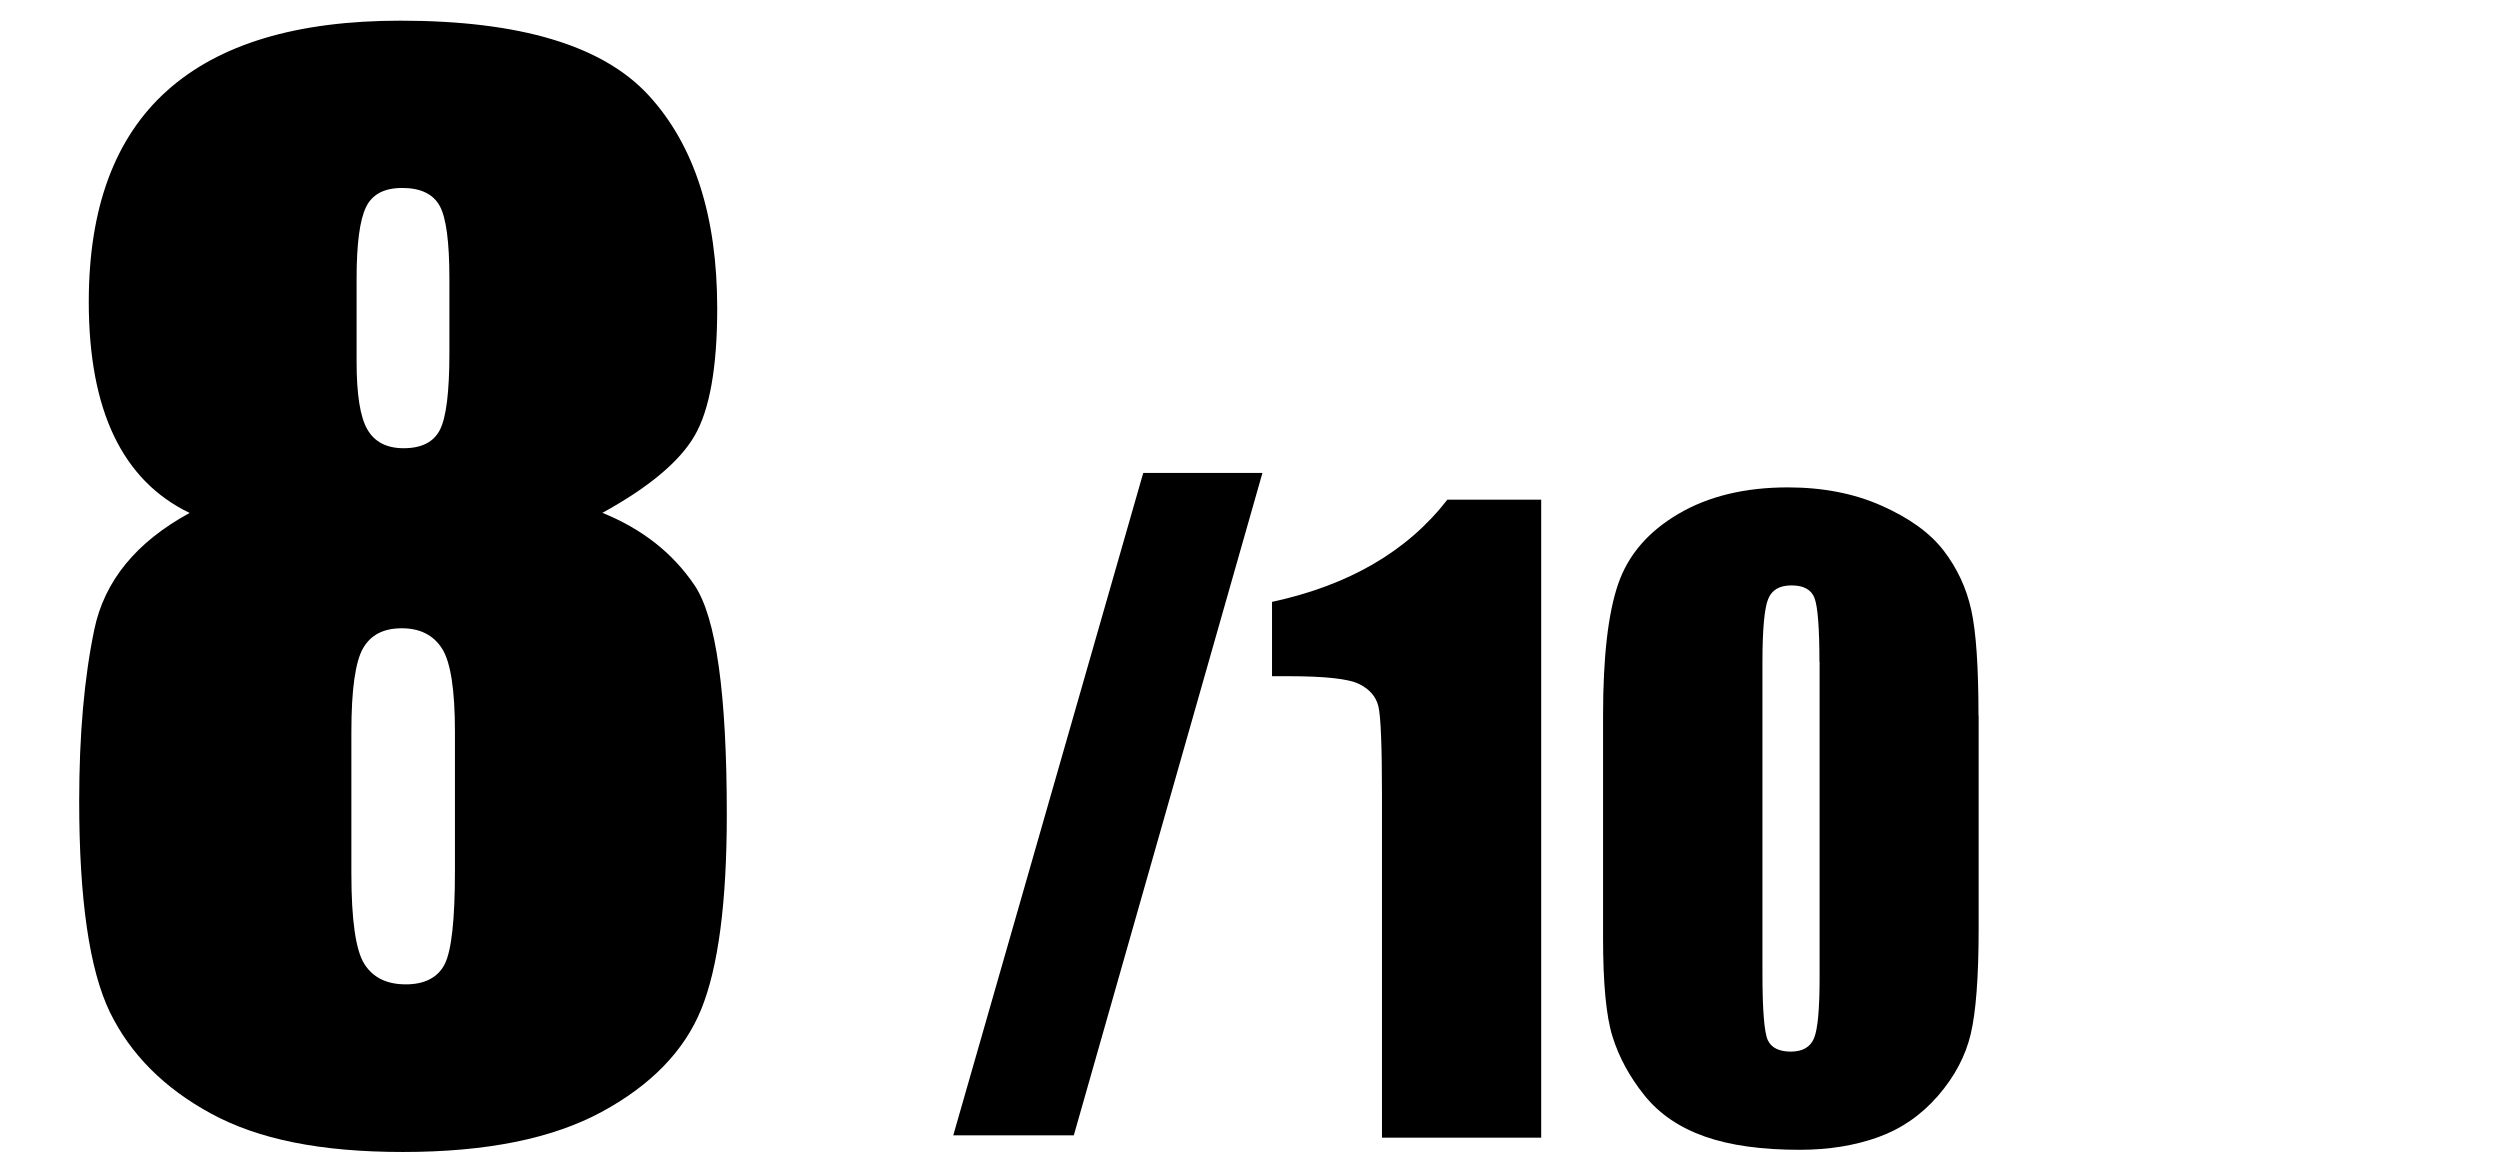 <?xml version="1.0" encoding="UTF-8"?><svg id="_レイヤー_2" xmlns="http://www.w3.org/2000/svg" viewBox="0 0 148.7 69.91"><defs><style>.cls-1{fill:#000;}.cls-1,.cls-2{stroke-width:0px;}.cls-2{fill:none;}</style></defs><g id="_レイヤー_5"><rect class="cls-2" width="148.7" height="69.91"/><path class="cls-1" d="M35.82,30.5c2.38.96,4.2,2.4,5.49,4.31s1.92,6.46,1.92,13.64c0,5.24-.51,9.09-1.52,11.58-1.01,2.48-2.99,4.52-5.93,6.11-2.94,1.59-6.87,2.38-11.81,2.38s-8.61-.76-11.41-2.28-4.81-3.54-6.03-6.05c-1.21-2.51-1.82-6.69-1.82-12.54,0-3.93.3-7.33.9-10.21.6-2.88,2.49-5.2,5.67-6.93-2-.96-3.5-2.49-4.5-4.58-1-2.09-1.5-4.75-1.5-7.98,0-5.58,1.55-9.76,4.64-12.54,3.1-2.79,7.73-4.18,13.89-4.18,7.13,0,12.05,1.48,14.77,4.44,2.72,2.96,4.08,7.19,4.08,12.68,0,3.5-.45,6.02-1.34,7.56s-2.73,3.08-5.5,4.6ZM27.06,43.53c0-2.48-.25-4.13-.76-4.94-.51-.81-1.31-1.22-2.4-1.22s-1.84.39-2.3,1.18-.7,2.45-.7,4.98v8.41c0,2.8.26,4.6.78,5.41s1.34,1.2,2.46,1.2,1.92-.41,2.32-1.22.6-2.65.6-5.51v-8.29ZM26.73,16.58c0-2.19-.19-3.64-.58-4.34s-1.13-1.06-2.22-1.06-1.79.38-2.16,1.14c-.37.76-.56,2.18-.56,4.26v4.92c0,1.95.21,3.3.64,4.04.43.75,1.15,1.12,2.16,1.12,1.07,0,1.79-.37,2.16-1.1.37-.73.56-2.25.56-4.54v-4.44Z"/><path class="cls-1" d="M75.09,28.13l-11.22,39.4h-7.17l11.3-39.4h7.1Z"/><path class="cls-1" d="M91.67,29.72v37.95h-9.47v-20.34c0-2.94-.07-4.7-.21-5.3s-.53-1.04-1.16-1.35-2.04-.46-4.23-.46h-.94v-4.42c4.58-.99,8.05-3.01,10.43-6.08h5.58Z"/><path class="cls-1" d="M117.69,42.56v12.66c0,2.88-.16,4.97-.47,6.28s-.96,2.54-1.95,3.68-2.17,1.96-3.56,2.46-2.95.75-4.66.75c-2.27,0-4.15-.26-5.65-.79s-2.7-1.34-3.59-2.45-1.52-2.28-1.9-3.5-.56-3.18-.56-5.85v-13.24c0-3.48.3-6.09.9-7.83s1.8-3.12,3.59-4.17,3.96-1.57,6.5-1.57c2.08,0,3.94.36,5.58,1.09s2.87,1.61,3.68,2.66,1.36,2.23,1.65,3.54.43,3.41.43,6.28ZM108.22,39.37c0-2.02-.1-3.28-.29-3.79s-.65-.76-1.37-.76-1.17.27-1.39.81-.34,1.79-.34,3.74v18.52c0,2.2.11,3.53.32,3.98s.67.68,1.37.68,1.16-.27,1.38-.8.33-1.73.33-3.59v-18.8Z"/></g></svg>